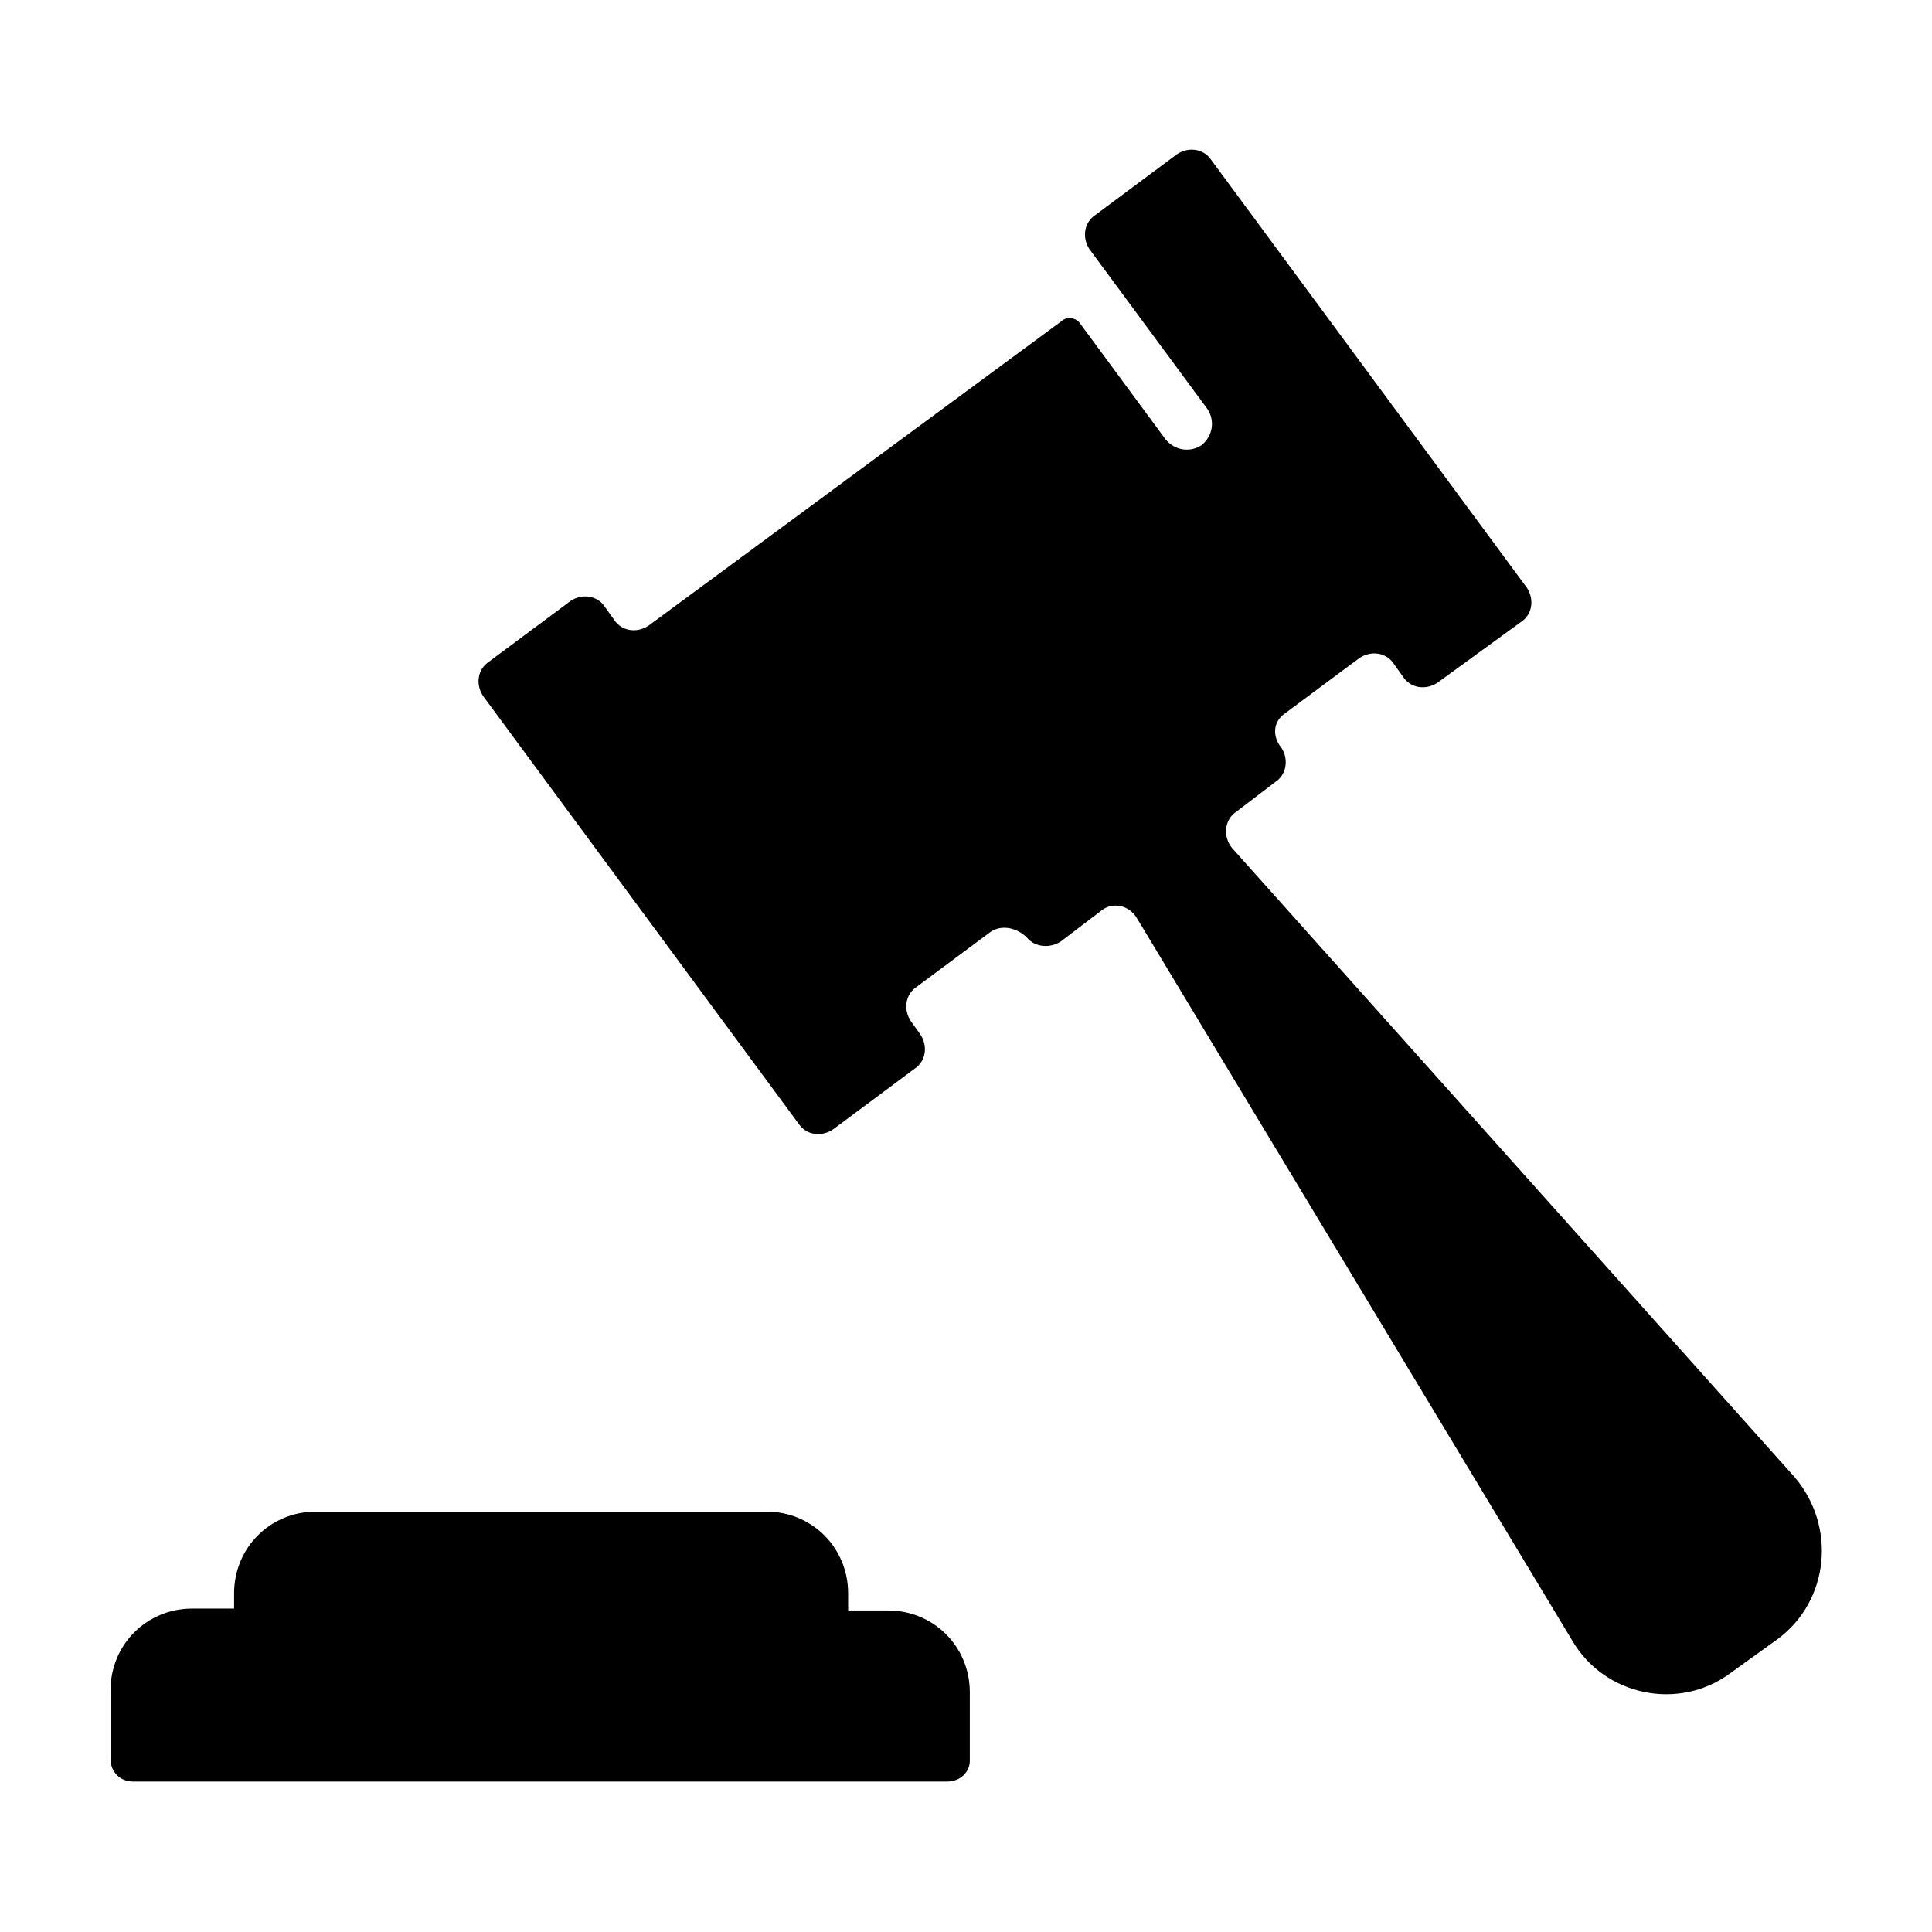 <?xml version="1.0" encoding="UTF-8"?>
<!-- Uploaded to: SVG Repo, www.svgrepo.com, Generator: SVG Repo Mixer Tools -->
<svg fill="#000000" width="800px" height="800px" version="1.1" viewBox="144 144 512 512" xmlns="http://www.w3.org/2000/svg">
 <g>
  <path d="m470.53 368.76c-2.519-3.023-2.016-7.559 1.008-9.574l10.578-8.062c3.023-2.016 3.527-6.551 1.008-9.574-2.016-3.023-1.512-6.551 1.512-8.566l19.648-14.609c3.023-2.016 7.055-1.512 9.07 1.512l2.519 3.527c2.016 3.023 6.047 3.527 9.07 1.512l22.168-16.121c3.023-2.016 3.527-6.047 1.512-9.07l-83.637-113.35c-2.016-3.023-6.047-3.527-9.07-1.512l-21.664 16.121c-3.023 2.016-3.527 6.047-1.512 9.07l31.234 42.32c2.016 3.023 1.512 7.055-1.512 9.574-3.023 2.016-7.055 1.512-9.574-1.512l-22.664-30.734c-1.008-1.512-3.527-2.016-5.039-0.504l-109.33 80.609c-3.023 2.016-7.055 1.512-9.07-1.512l-2.516-3.527c-2.016-3.023-6.047-3.527-9.07-1.512l-21.66 16.125c-3.023 2.016-3.527 6.047-1.512 9.07l83.633 113.36c2.016 3.023 6.047 3.527 9.07 1.512l21.664-16.121c3.023-2.016 3.527-6.047 1.512-9.07l-2.519-3.527c-2.016-3.023-1.512-7.055 1.512-9.07l19.648-14.609c3.023-2.016 7.055-1.008 9.574 1.512 2.016 2.519 6.047 3.023 9.07 1.008l10.578-8.062c3.023-2.519 7.559-1.512 9.574 2.016l115.37 191.45c8.566 14.609 28.215 18.641 41.816 8.566l12.594-9.07c13.602-10.078 15.617-29.727 4.535-42.824z"/>
  <path d="m401.01 610.59v-18.137c0-12.09-9.574-21.664-21.664-21.664h-10.578l-0.004-4.535c0-12.09-9.574-21.664-21.664-21.664l-119.4 0.004c-12.09 0-21.664 9.574-21.664 21.664v4.031l-11.082-0.004c-12.09 0-21.664 9.574-21.664 21.664v18.137c0 3.527 2.519 6.047 6.047 6.047h215.63c3.527 0 6.047-2.519 6.047-5.543z"/>
 </g>
</svg>